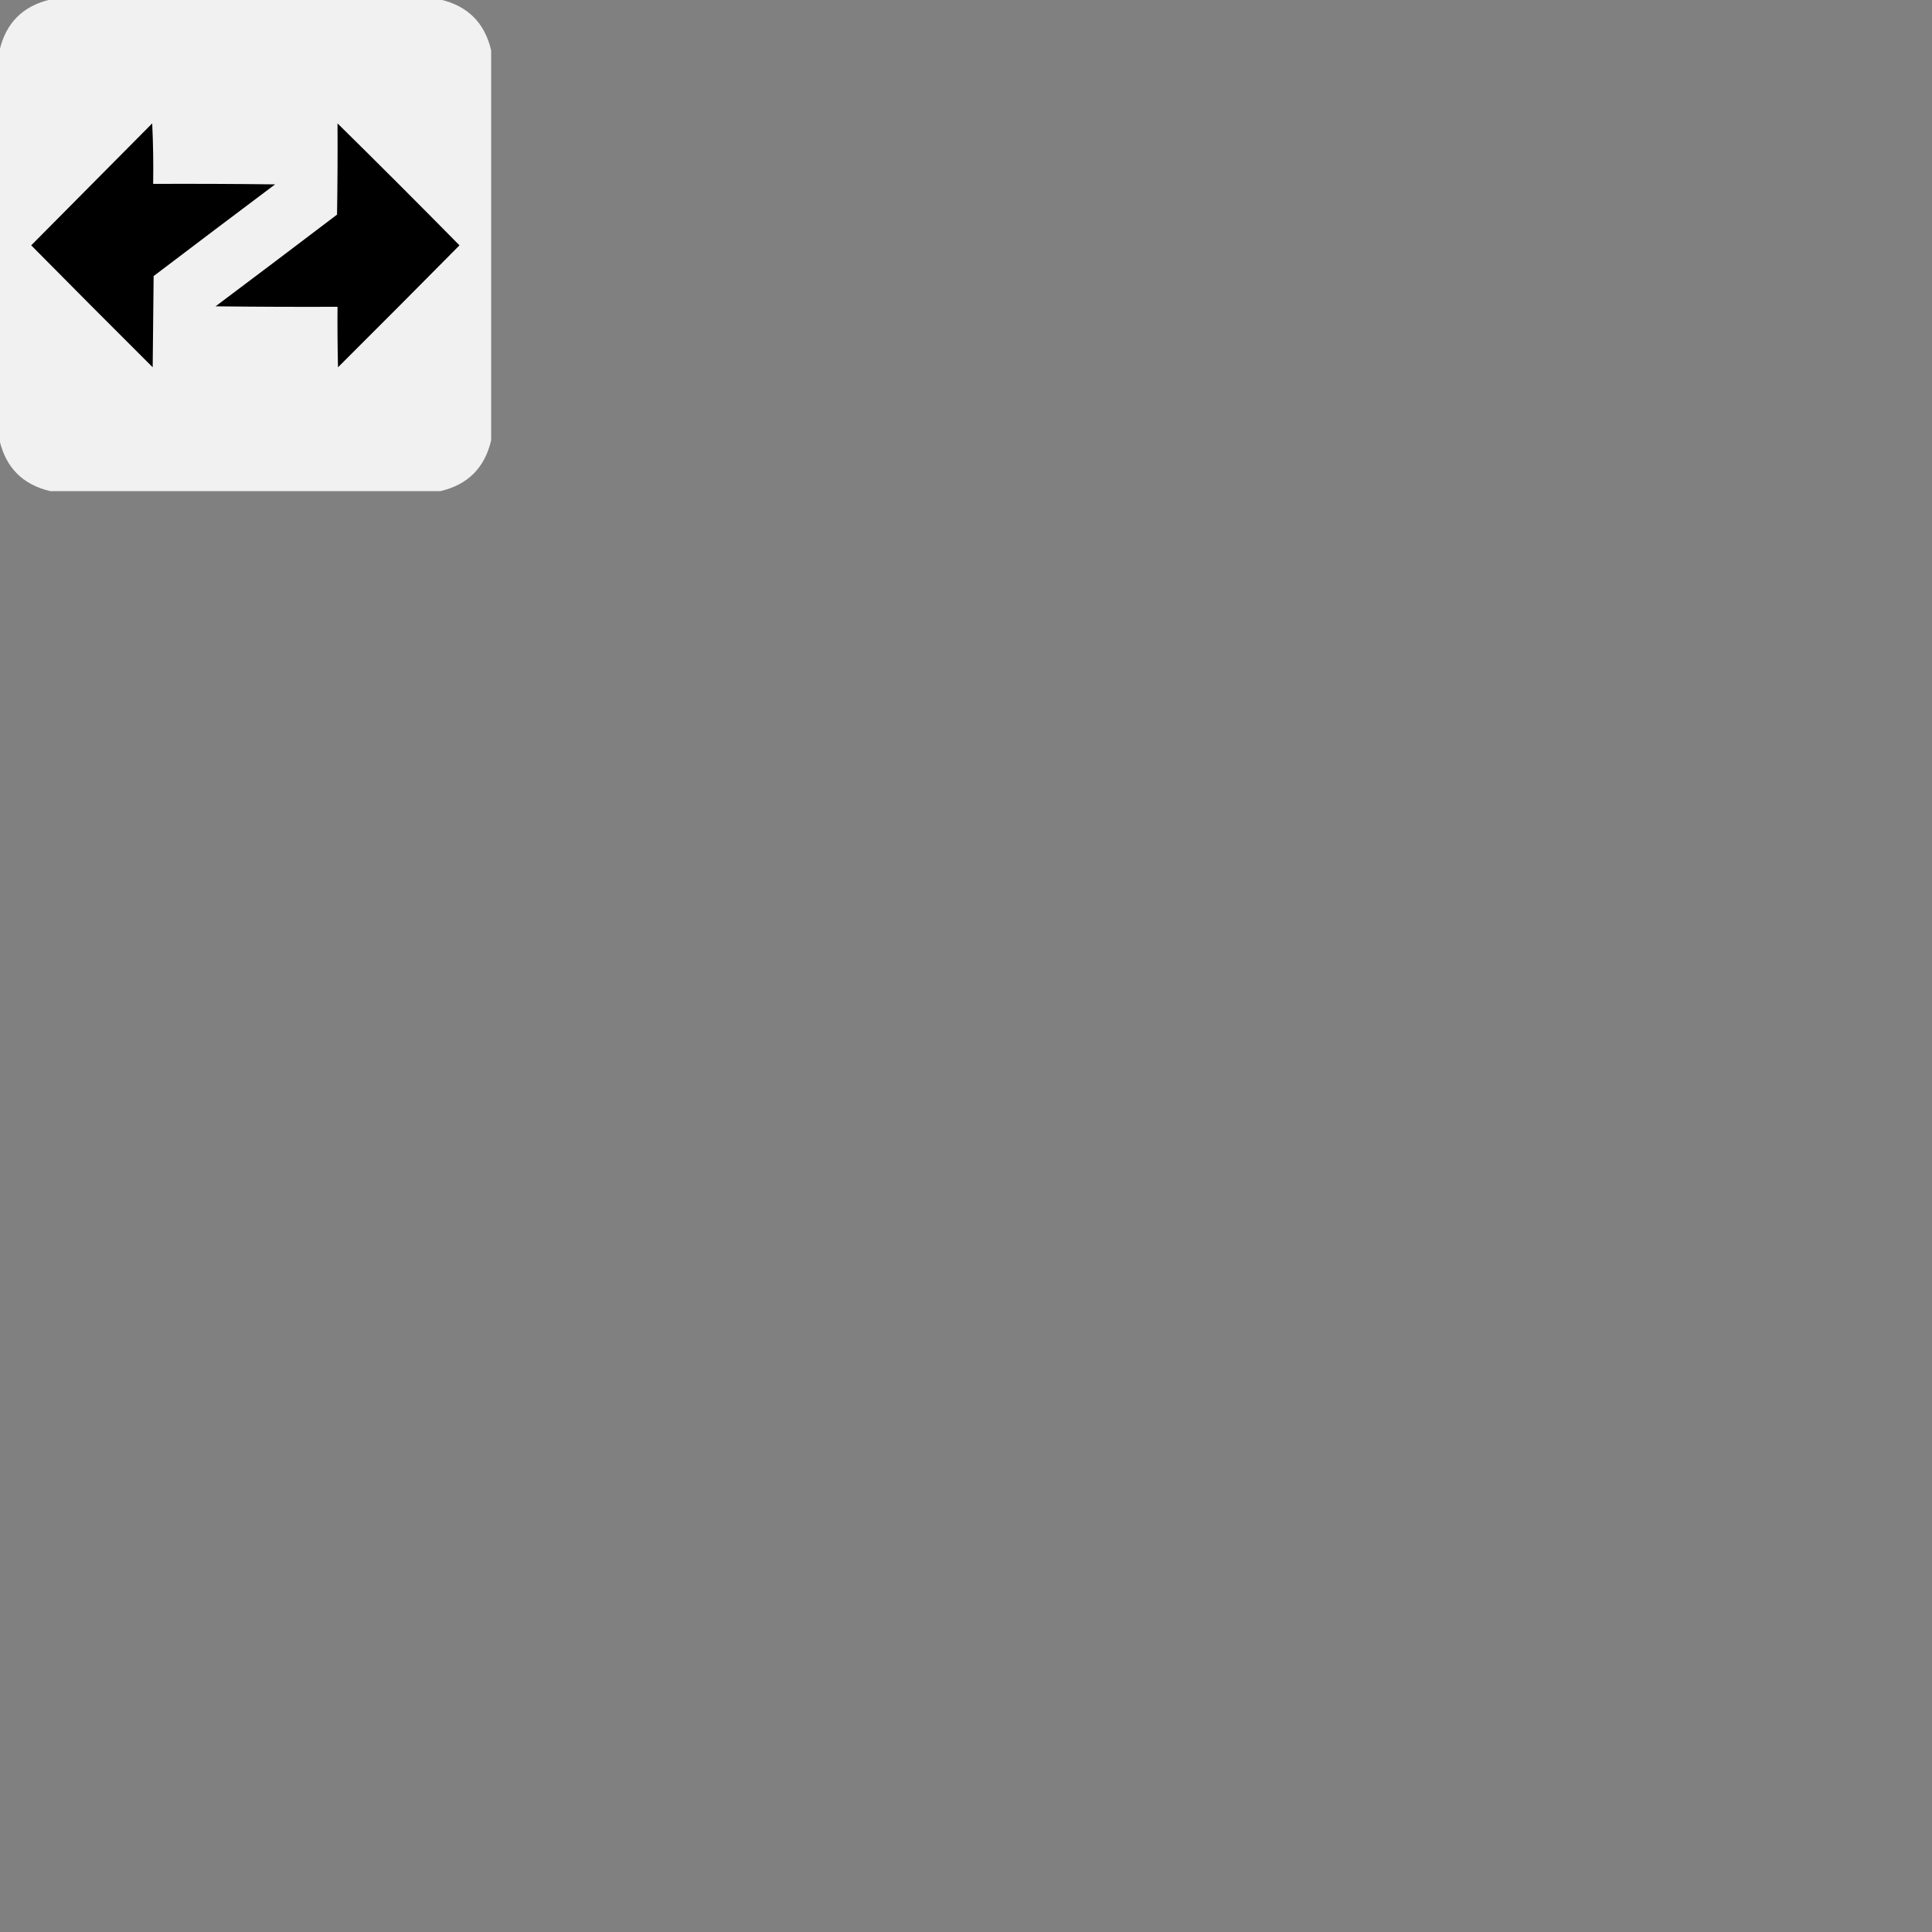 <?xml version="1.0" encoding="UTF-8"?>
<!DOCTYPE svg PUBLIC "-//W3C//DTD SVG 1.1//EN" "http://www.w3.org/Graphics/SVG/1.1/DTD/svg11.dtd">
<svg xmlns="http://www.w3.org/2000/svg" version="1.1" width="2012px" height="2012px" style="shape-rendering:geometricPrecision; text-rendering:geometricPrecision; image-rendering:optimizeQuality; fill-rule:evenodd; clip-rule:evenodd" xmlns:xlink="http://www.w3.org/1999/xlink">
<rect width="100%" height="100%" fill="#808080" stroke="none"/>
<g><path style="opacity:0.999" fill="#f1f1f1" d="M 52.5,-0.5 C 187.833,-0.5 323.167,-0.5 458.5,-0.5C 487.176,6.176 504.842,23.842 511.5,52.5C 511.5,187.833 511.5,323.167 511.5,458.5C 504.824,487.176 487.158,504.842 458.5,511.5C 323.167,511.5 187.833,511.5 52.5,511.5C 23.825,504.824 6.158,487.158 -0.5,458.5C -0.5,323.167 -0.5,187.833 -0.5,52.5C 6.176,23.825 23.842,6.158 52.5,-0.5 Z"/></g>
<g><path style="opacity:1" fill="#000000" d="M 158.5,128.5 C 159.497,149.327 159.831,170.327 159.5,191.5C 201.835,191.333 244.168,191.5 286.5,192C 244.244,223.712 202.077,255.545 160,287.5C 159.667,319.167 159.333,350.833 159,382.5C 116.653,340.32 74.486,297.986 32.5,255.5C 74.521,213.146 116.521,170.812 158.5,128.5 Z"/></g>
<g><path style="opacity:1" fill="#000000" d="M 351.5,128.5 C 394.146,170.479 436.479,212.812 478.5,255.5C 436.514,297.986 394.347,340.32 352,382.5C 351.5,361.503 351.333,340.503 351.5,319.5C 309.165,319.667 266.832,319.5 224.5,319C 266.756,287.288 308.923,255.455 351,223.5C 351.5,191.835 351.667,160.168 351.5,128.5 Z"/></g>
</svg>
